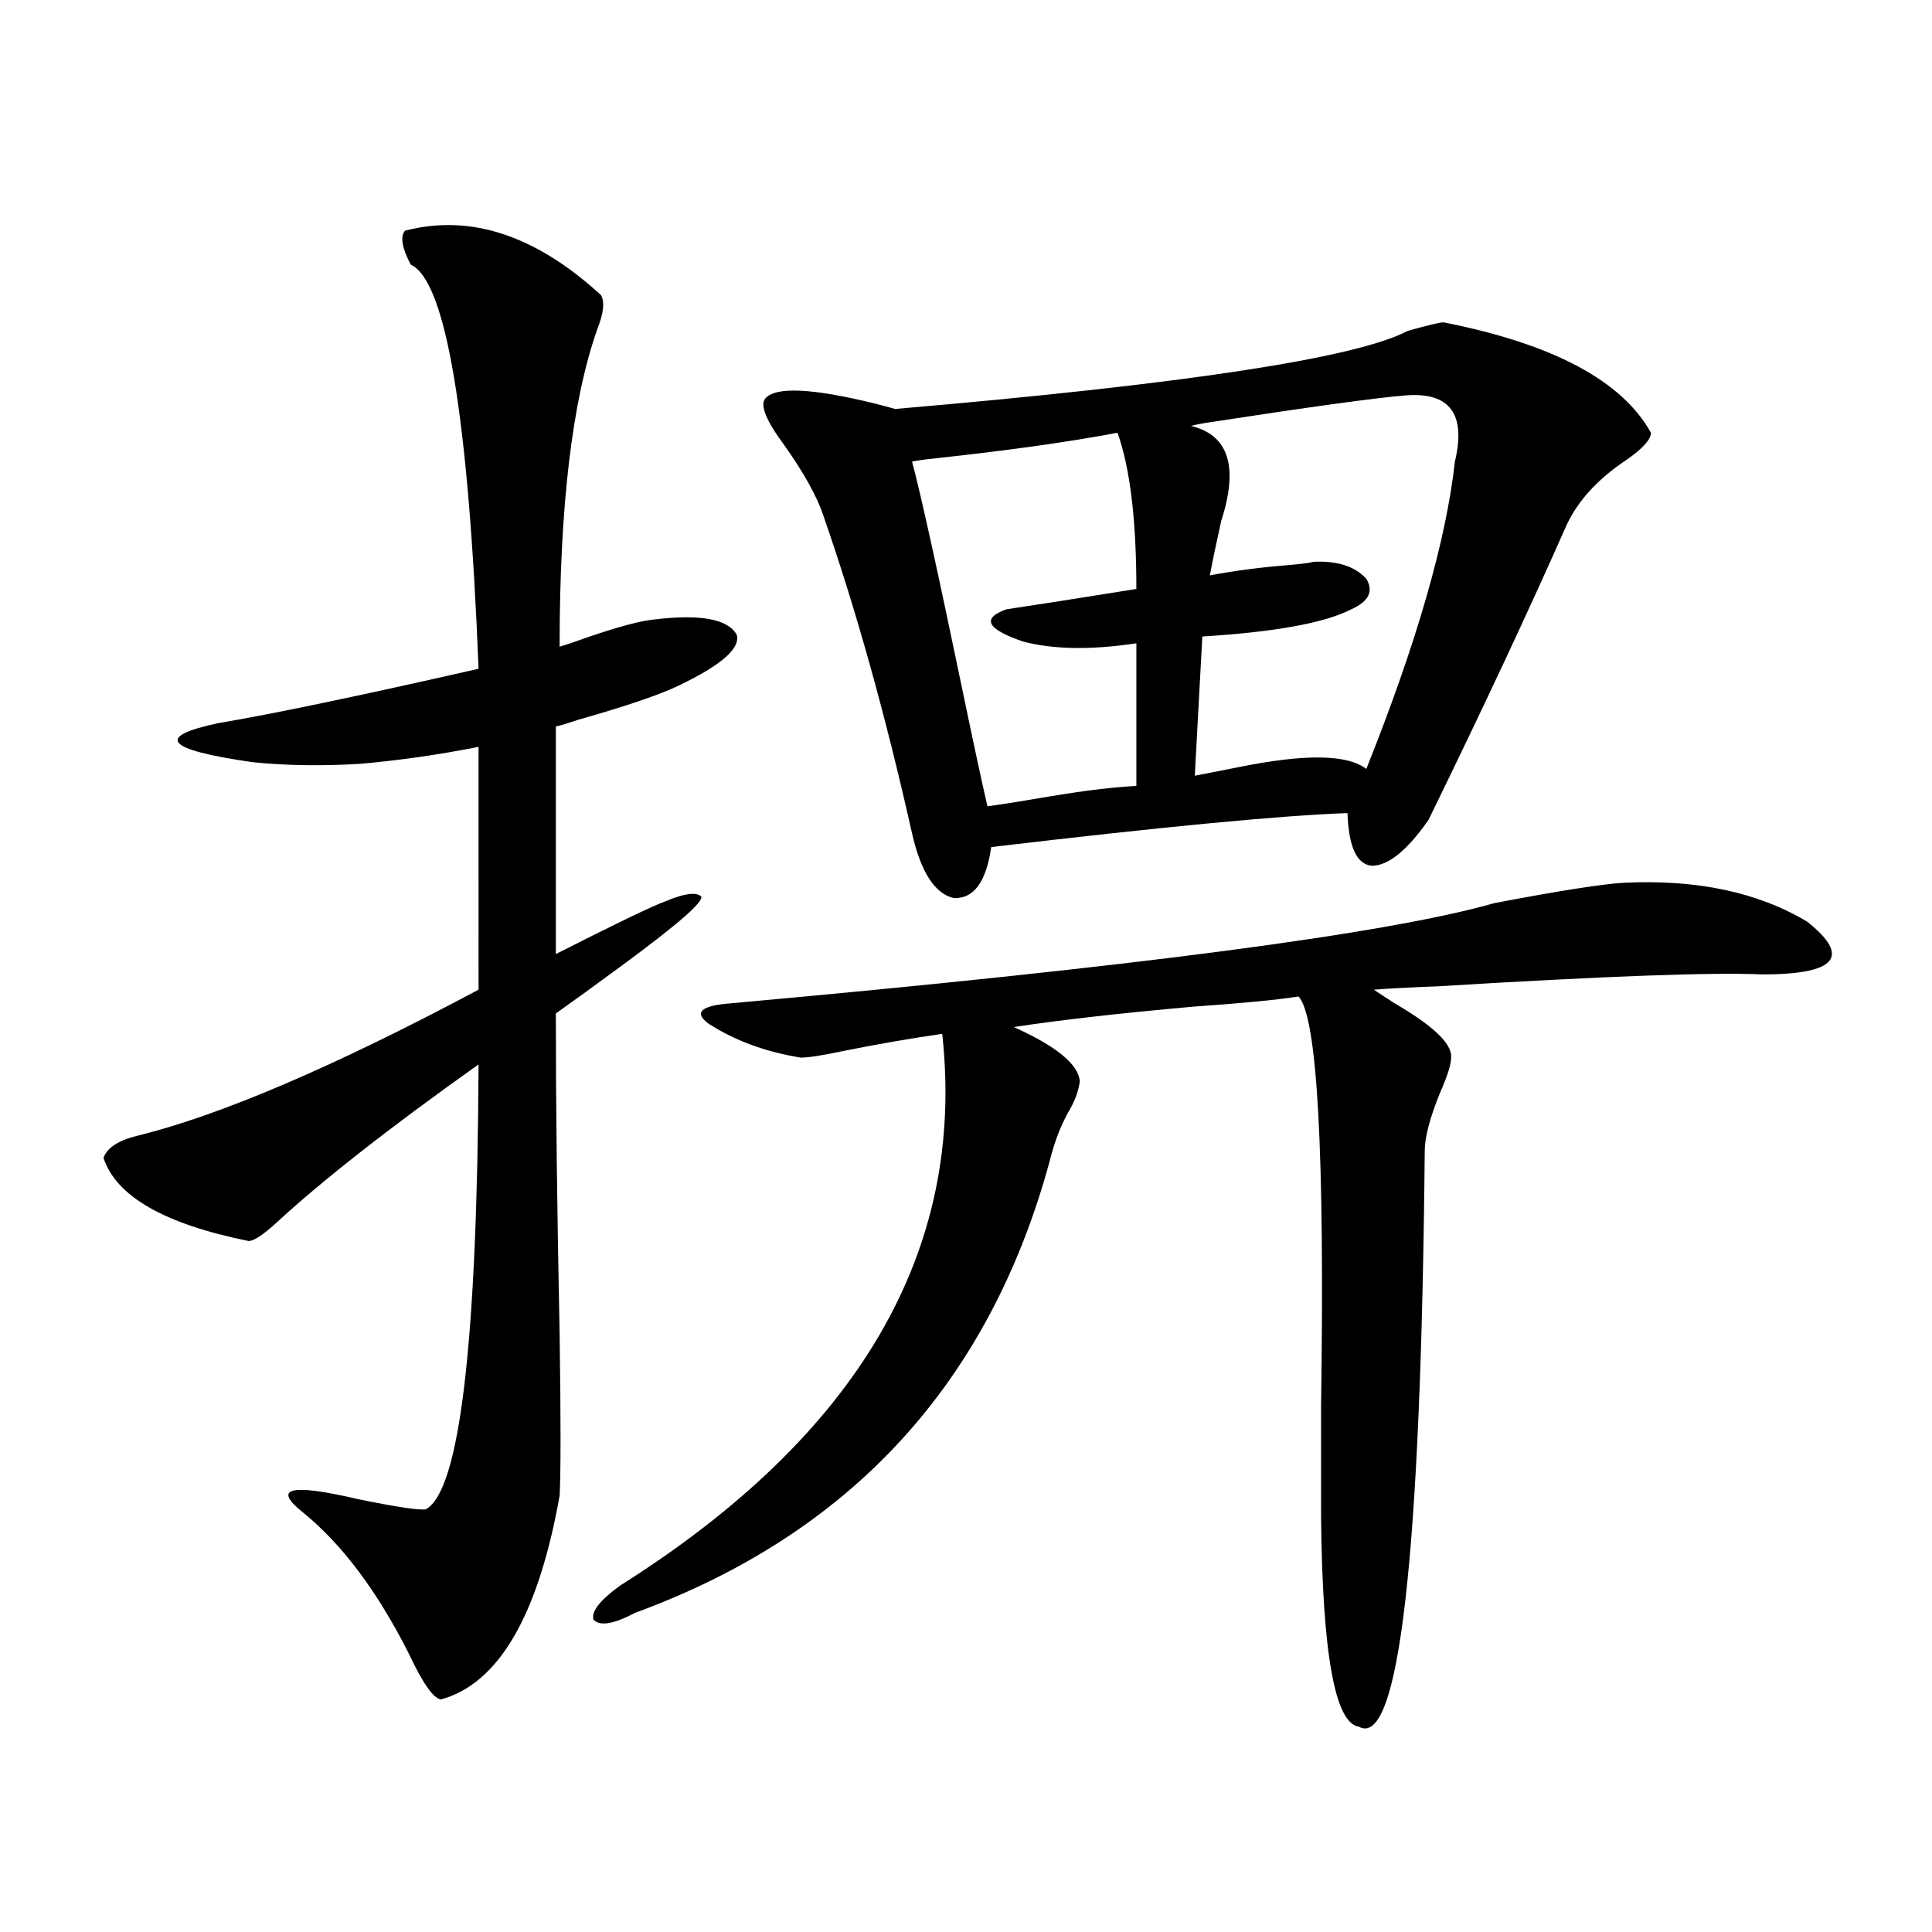 <?xml version="1.0" encoding="utf-8"?>
<!-- Generator: Adobe Illustrator 16.0.0, SVG Export Plug-In . SVG Version: 6.00 Build 0)  -->
<!DOCTYPE svg PUBLIC "-//W3C//DTD SVG 1.1//EN" "http://www.w3.org/Graphics/SVG/1.1/DTD/svg11.dtd">
<svg version="1.1" id="图层_1" xmlns="http://www.w3.org/2000/svg" xmlns:xlink="http://www.w3.org/1999/xlink" x="0px" y="0px"
	 width="1000px" height="1000px" viewBox="0 0 1000 1000" enable-background="new 0 0 1000 1000" xml:space="preserve">
<path d="M209.653,119.395c33.811-8.789,67.636,2.349,101.461,33.398c1.951,3.516,1.296,9.38-1.951,17.578
	c-13.018,36.914-19.512,91.708-19.512,164.355c3.902-1.167,9.101-2.925,15.609-5.273c15.609-5.273,26.661-8.198,33.17-8.789
	c24.055-2.925,38.368-0.288,42.926,7.91c1.951,7.031-8.14,15.82-30.243,26.367c-9.756,4.696-26.996,10.547-51.706,17.578
	c-5.213,1.758-9.115,2.938-11.707,3.516v117.773c31.219-15.82,50.075-24.897,56.584-27.246c9.756-4.093,15.93-4.972,18.536-2.637
	c1.951,2.349-11.387,14.063-39.999,35.156c-14.313,10.547-26.021,19.048-35.121,25.488c0,47.461,0.641,102.544,1.951,165.234
	c0.641,44.536,0.641,72.661,0,84.375c-11.066,62.101-31.554,97.257-61.462,105.469c-3.902-0.591-9.436-8.501-16.585-23.73
	c-16.265-32.231-34.48-56.538-54.633-72.949c-16.265-12.882-6.829-15.229,28.292-7.031c20.152,4.106,31.859,5.864,35.121,5.273
	c17.561-9.366,26.661-86.133,27.316-230.273c-46.188,32.821-81.309,60.356-105.363,82.617c-6.509,5.864-11.066,8.789-13.658,8.789
	c-43.581-8.789-68.626-23.14-75.12-43.066c1.951-5.273,7.805-9.077,17.561-11.426c42.926-10.547,101.781-35.733,176.581-75.586
	V386.582c-20.822,4.106-41.31,7.031-61.462,8.789c-20.167,1.181-38.703,0.879-55.608-0.879c-44.877-6.44-50.73-13.184-17.561-20.215
	c27.957-4.683,72.834-14.063,134.631-28.125c-5.213-131.245-16.92-200.968-35.121-209.18
	C208.022,128.184,207.047,122.333,209.653,119.395z M840.857,456.895c37.713-1.758,69.267,4.985,94.632,20.215
	c22.759,18.169,14.954,27.246-23.414,27.246c-25.365-1.167-81.309,0.879-167.801,6.152c-14.969,0.591-26.021,1.181-33.17,1.758
	c2.592,1.758,6.174,4.106,10.731,7.031c20.152,11.728,29.908,21.094,29.268,28.125c0,3.516-1.951,9.668-5.854,18.457
	c-5.213,12.896-7.805,22.852-7.805,29.883c-1.951,210.36-13.338,309.663-34.146,297.949c-12.362-1.758-18.871-38.095-19.512-108.984
	c0-12.305,0-31.339,0-57.129c1.951-131.245-1.951-201.847-11.707-211.816c-11.066,1.758-29.268,3.516-54.633,5.273
	c-39.023,3.516-69.922,7.031-92.681,10.547c22.104,9.97,33.49,19.336,34.146,28.125c-0.655,4.696-2.286,9.38-4.878,14.063
	c-4.558,7.622-8.14,16.699-10.731,27.246c-31.219,114.849-102.771,192.782-214.629,233.789c-11.066,5.851-18.216,7.031-21.463,3.516
	c-1.311-4.106,3.247-9.97,13.658-17.578c123.564-77.921,179.173-173.145,166.825-285.645c-16.265,2.349-33.17,5.273-50.73,8.789
	c-11.066,2.349-18.536,3.516-22.438,3.516c-18.216-2.925-34.146-8.789-47.804-17.578c-7.805-5.851-3.902-9.366,11.707-10.547
	c208.12-18.745,339.824-36.035,395.112-51.855C807.353,461.001,829.791,457.485,840.857,456.895z M747.201,166.855
	c56.584,11.138,92.346,30.185,107.314,57.129c0,3.516-4.237,8.212-12.683,14.063c-14.969,9.97-25.365,21.396-31.219,34.277
	c-18.871,42.778-42.605,93.466-71.218,152.051c-11.066,15.82-20.822,23.73-29.268,23.73c-7.805-0.577-12.042-9.668-12.683-27.246
	c-33.825,1.181-95.287,7.031-184.386,17.578c-2.606,18.169-9.115,26.958-19.512,26.367c-9.756-2.335-16.92-13.472-21.463-33.398
	c-13.658-60.933-28.947-115.714-45.853-164.355c-3.262-9.956-10.091-22.261-20.487-36.914c-9.115-12.305-12.362-20.215-9.756-23.73
	c5.198-6.44,24.39-5.562,57.56,2.637c4.543,1.181,7.805,2.06,9.756,2.637c150.24-12.882,238.684-26.367,265.359-40.43
	C739.062,168.325,745.25,166.855,747.201,166.855z M578.425,223.984c-24.725,4.696-55.943,9.091-93.656,13.184
	c-5.854,0.591-10.091,1.181-12.683,1.758c4.543,17.001,13.323,56.841,26.341,119.531c5.854,28.125,10.076,47.763,12.683,58.887
	c8.445-1.167,19.512-2.925,33.17-5.273c17.561-2.925,32.194-4.683,43.901-5.273v-73.828c-23.414,3.516-42.926,3.228-58.535-0.879
	c-18.871-6.44-21.798-12.003-8.78-16.699c15.609-2.335,38.048-5.851,67.315-10.547C588.181,269.11,584.919,242.153,578.425,223.984z
	 M727.689,204.648c-14.969,1.181-49.114,5.864-102.437,14.063c-3.902,0.591-6.829,1.181-8.78,1.758
	c19.512,4.696,24.71,21.094,15.609,49.219c-2.606,11.728-4.558,21.094-5.854,28.125c12.348-2.335,25.686-4.093,39.999-5.273
	c7.149-0.577,11.707-1.167,13.658-1.758c12.348-0.577,21.463,2.349,27.316,8.789c3.902,6.454,1.296,11.728-7.805,15.82
	c-13.658,7.031-39.358,11.728-77.071,14.063l-3.902,72.07c5.854-1.167,13.323-2.637,22.438-4.395
	c34.466-7.031,56.584-6.729,66.34,0.879c26.006-65.039,41.295-118.062,45.853-159.082
	C758.908,214.316,750.448,202.891,727.689,204.648z"/>
</svg>
